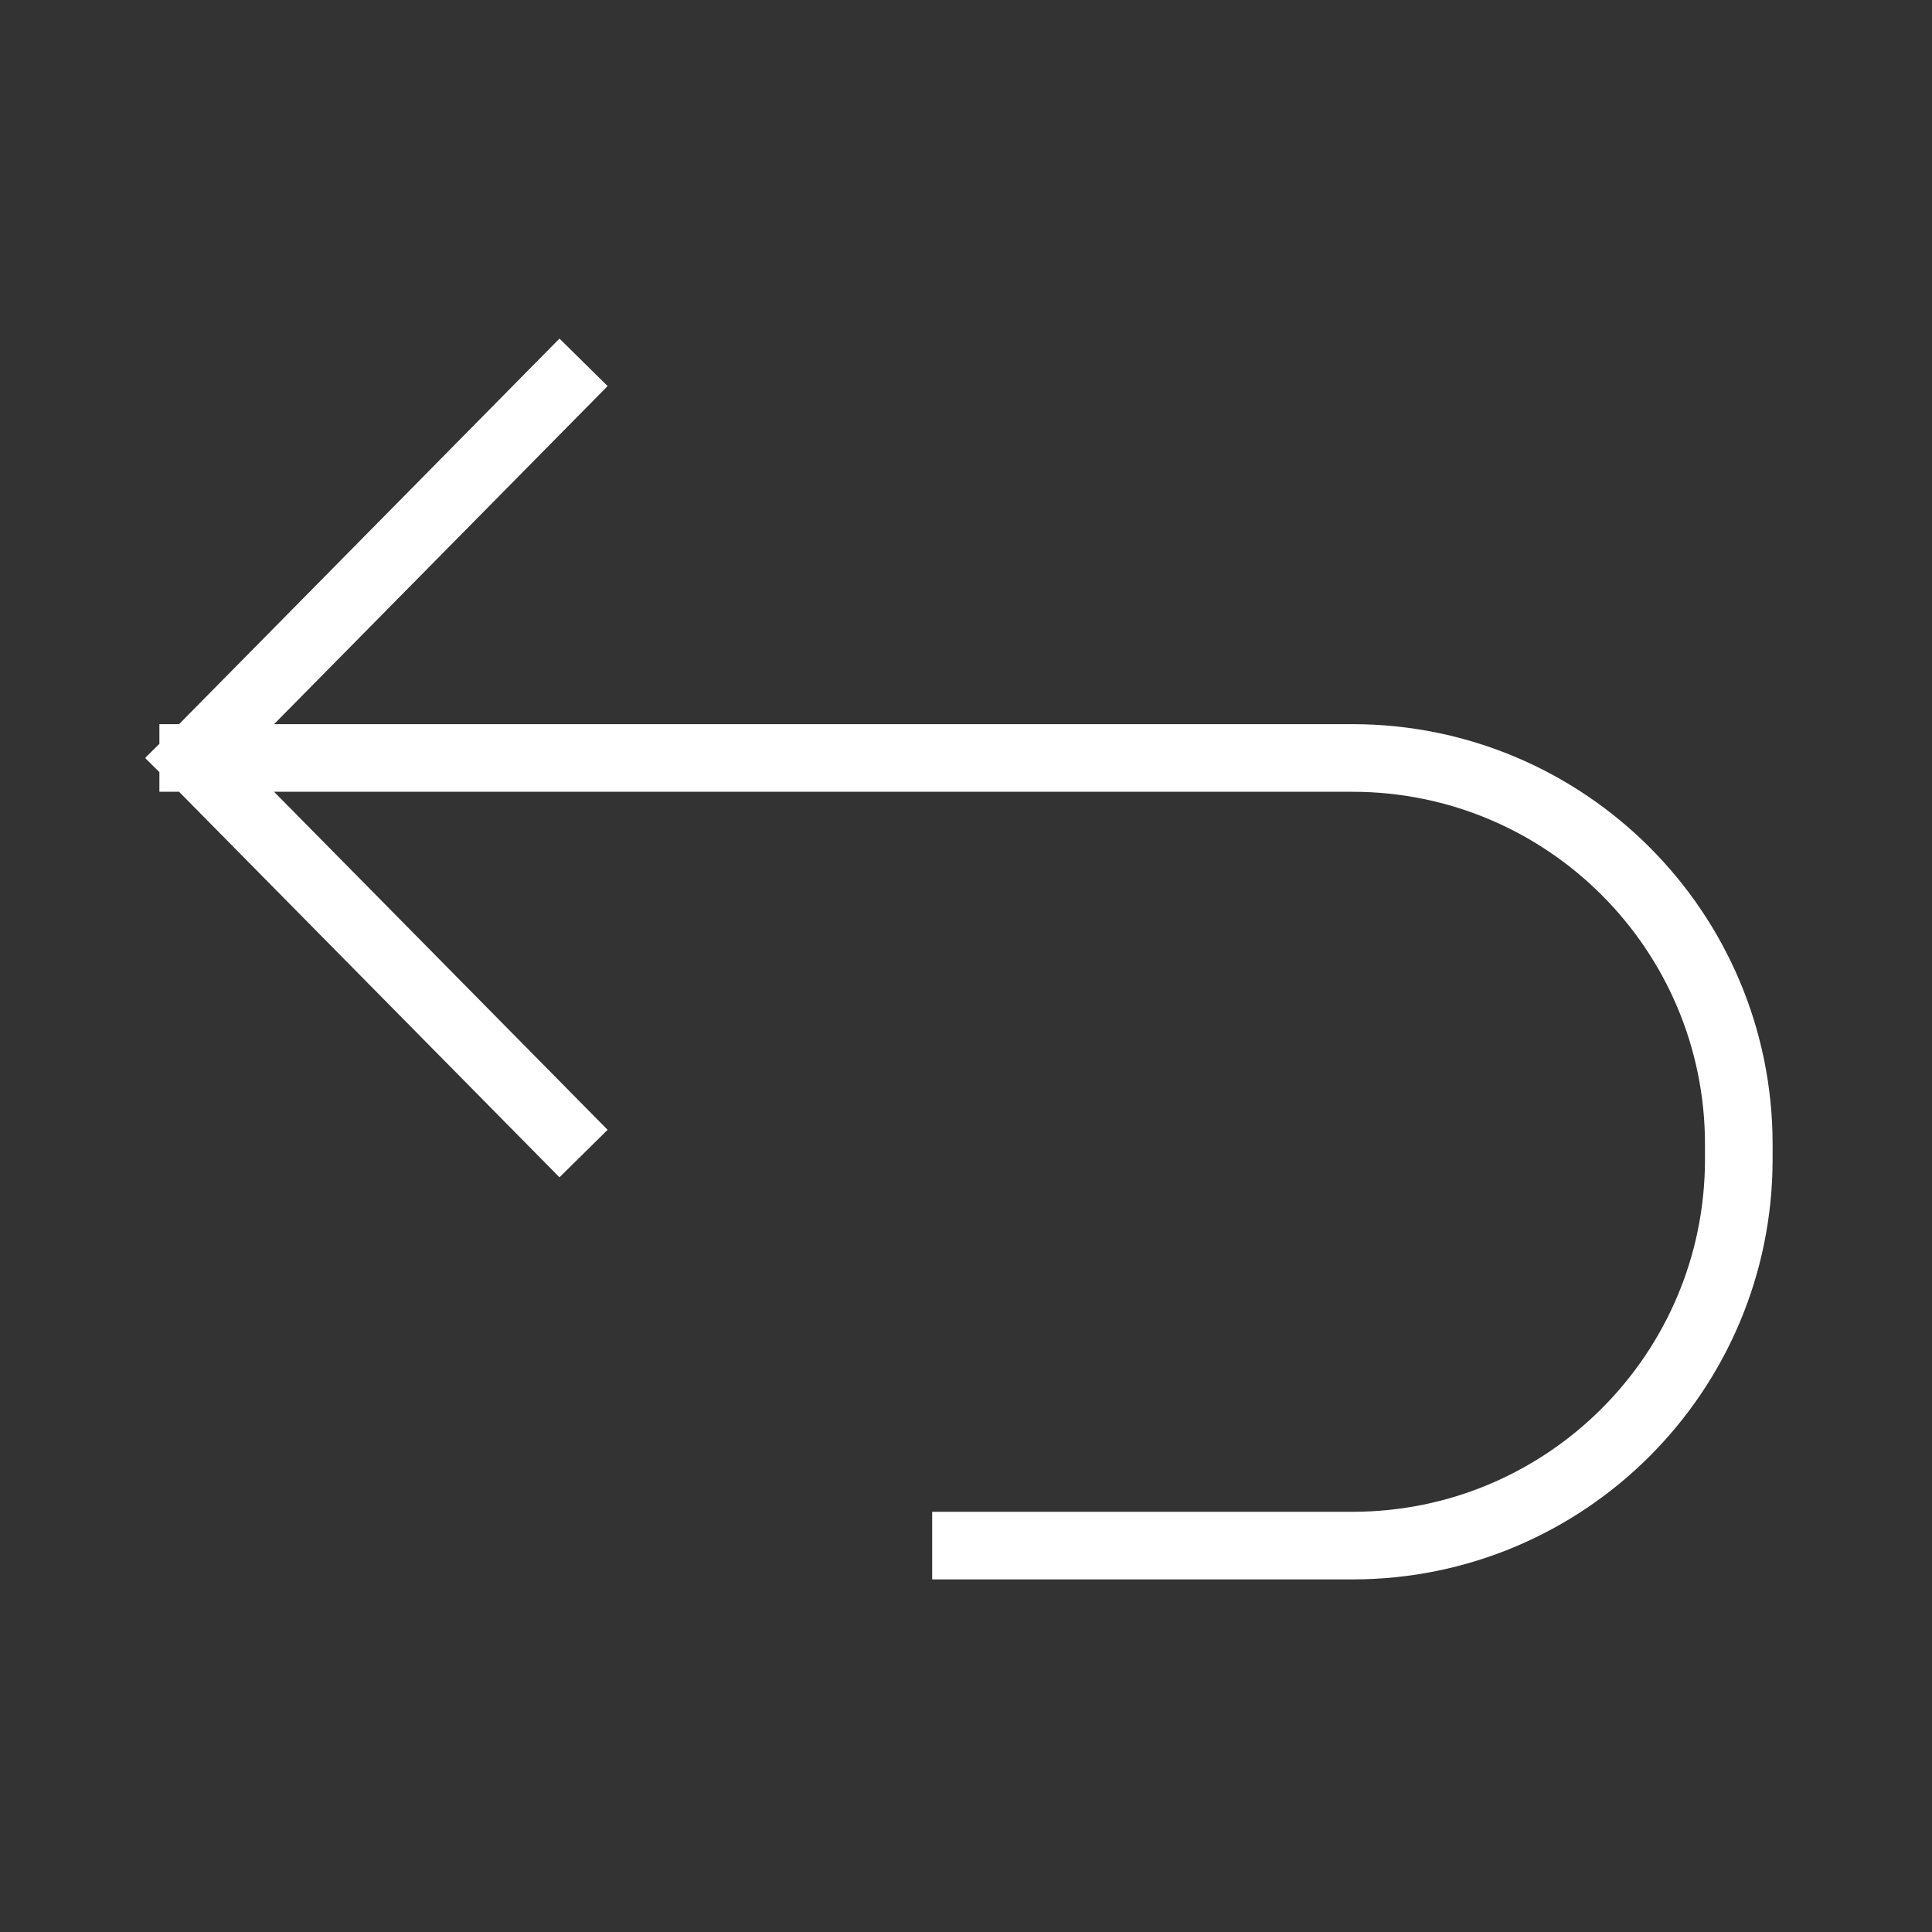 <svg width="40" height="40" viewBox="0 0 40 40" fill="none" xmlns="http://www.w3.org/2000/svg">
<rect x="0" y="0" width="40" height="40" fill="#333333" stroke="none"/>
<path d="M11.59 8L4 15.693M4 15.693L11.59 23.385M4 15.693L28 15.693C32.418 15.693 36 19.274 36 23.692L36 24C36 28.418 32.418 32 28 32L20 32" stroke="white" stroke-width="1.4" stroke-linecap="square"></path>
</svg>
